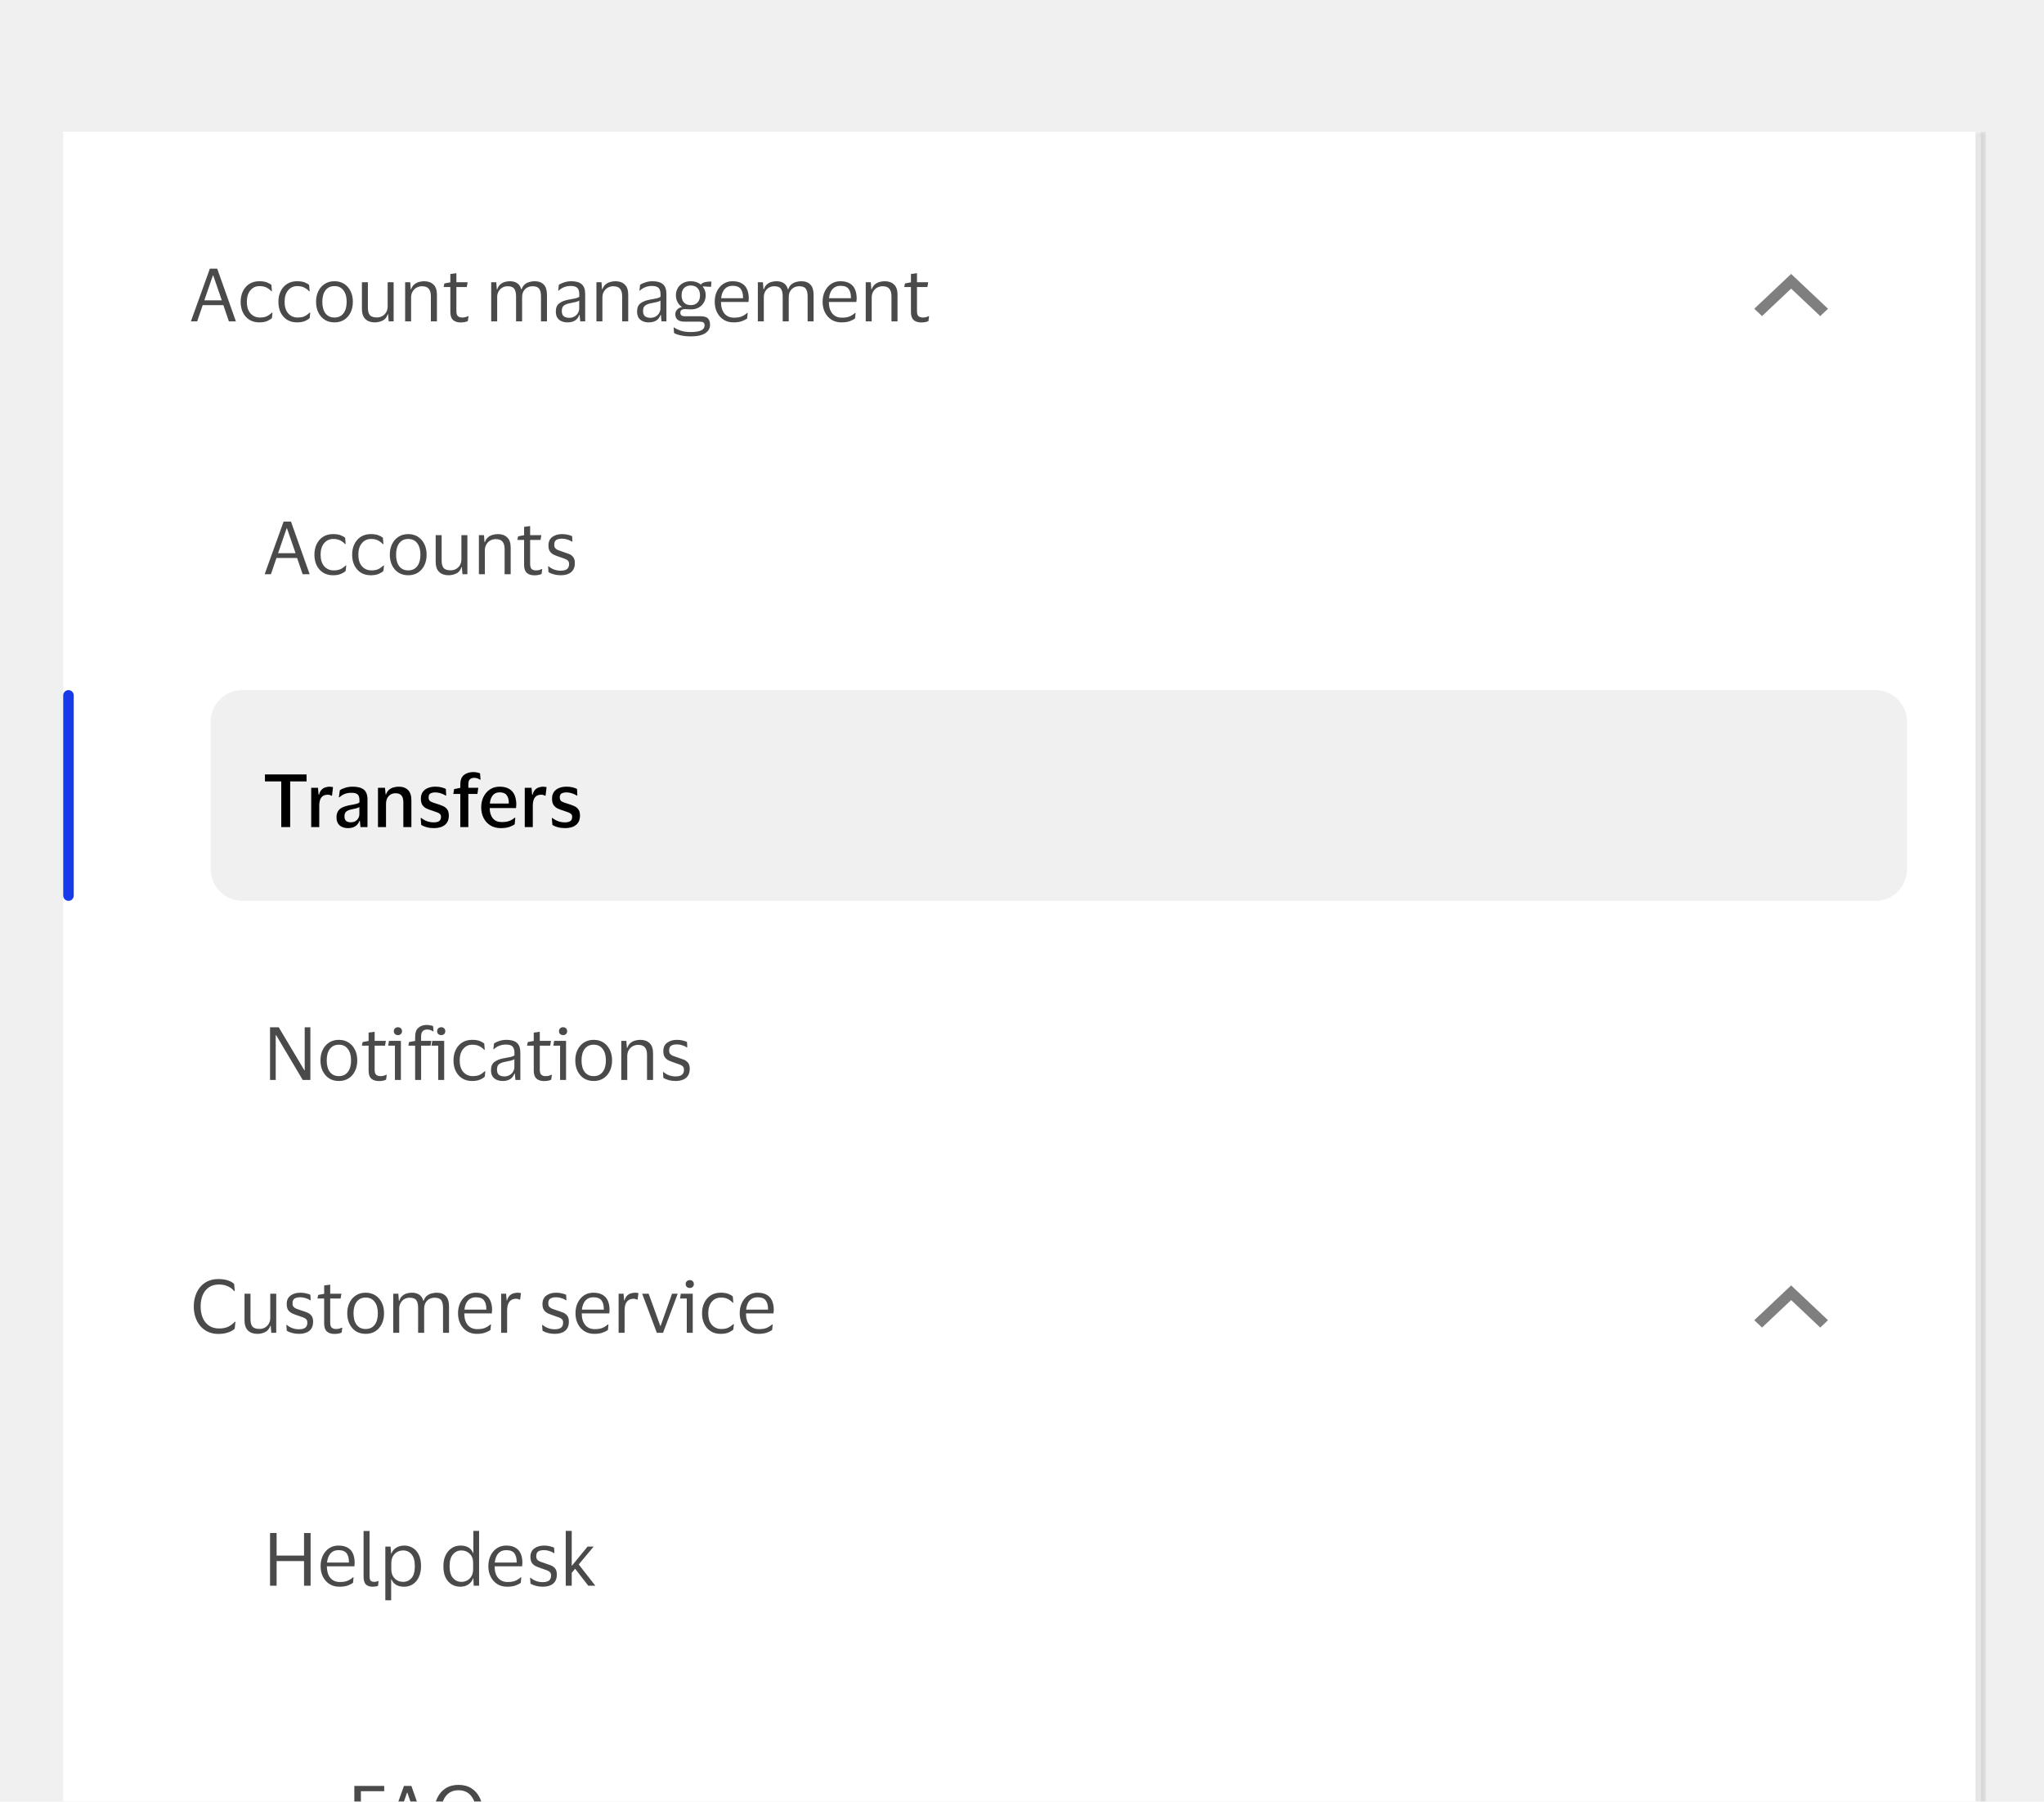 <svg width="388" height="342" viewBox="0 0 388 342" fill="none" xmlns="http://www.w3.org/2000/svg">
<g clip-path="url(#clip0_46382_54970)">
<rect width="388" height="342" fill="#F0F0F0"/>
<g filter="url(#filter0_d_46382_54970)">
<g clip-path="url(#clip1_46382_54970)">
<mask id="path-1-outside-1_46382_54970" maskUnits="userSpaceOnUse" x="12" y="24" width="365" height="318" fill="black">
<rect fill="white" x="12" y="24" width="365" height="318"/>
<path d="M12 24H376V342H12V24Z"/>
</mask>
<path d="M12 24H376V342H12V24Z" fill="white" shape-rendering="crispEdges"/>
<path d="M37.428 60H36.238L39.836 50.004H41.236L44.778 60H43.448L42.398 56.92H38.478L37.428 60ZM38.786 56.01H42.104L40.48 51.292H40.41L38.786 56.01ZM45.682 56.29C45.682 55.534 45.826 54.862 46.116 54.274C46.405 53.686 46.811 53.224 47.334 52.888C47.866 52.552 48.491 52.384 49.21 52.384C49.816 52.384 50.306 52.459 50.68 52.608C51.053 52.757 51.333 52.916 51.52 53.084L51.618 54.288H51.52C51.24 53.989 50.922 53.751 50.568 53.574C50.222 53.397 49.788 53.308 49.266 53.308C48.556 53.308 47.978 53.574 47.53 54.106C47.082 54.638 46.858 55.366 46.858 56.29C46.858 57.233 47.086 57.965 47.544 58.488C48.01 59.011 48.608 59.272 49.336 59.272C49.728 59.272 50.054 59.235 50.316 59.16C50.586 59.076 50.82 58.964 51.016 58.824C51.221 58.684 51.422 58.525 51.618 58.348H51.73L51.618 59.37C51.422 59.575 51.118 59.767 50.708 59.944C50.306 60.112 49.802 60.196 49.196 60.196C48.477 60.196 47.852 60.028 47.32 59.692C46.797 59.356 46.391 58.894 46.102 58.306C45.822 57.718 45.682 57.046 45.682 56.29ZM52.846 56.29C52.846 55.534 52.99 54.862 53.28 54.274C53.569 53.686 53.975 53.224 54.498 52.888C55.03 52.552 55.655 52.384 56.374 52.384C56.98 52.384 57.471 52.459 57.844 52.608C58.217 52.757 58.497 52.916 58.684 53.084L58.782 54.288H58.684C58.404 53.989 58.087 53.751 57.732 53.574C57.386 53.397 56.953 53.308 56.43 53.308C55.721 53.308 55.142 53.574 54.694 54.106C54.246 54.638 54.022 55.366 54.022 56.29C54.022 57.233 54.251 57.965 54.708 58.488C55.175 59.011 55.772 59.272 56.5 59.272C56.892 59.272 57.218 59.235 57.48 59.16C57.751 59.076 57.984 58.964 58.18 58.824C58.385 58.684 58.586 58.525 58.782 58.348H58.894L58.782 59.37C58.586 59.575 58.282 59.767 57.872 59.944C57.471 60.112 56.967 60.196 56.36 60.196C55.641 60.196 55.016 60.028 54.484 59.692C53.961 59.356 53.555 58.894 53.266 58.306C52.986 57.718 52.846 57.046 52.846 56.29ZM63.496 52.384C64.196 52.384 64.807 52.552 65.33 52.888C65.853 53.224 66.259 53.686 66.548 54.274C66.837 54.853 66.982 55.525 66.982 56.29C66.982 57.055 66.837 57.732 66.548 58.32C66.259 58.908 65.853 59.37 65.33 59.706C64.807 60.033 64.196 60.196 63.496 60.196C62.787 60.196 62.171 60.033 61.648 59.706C61.125 59.37 60.719 58.908 60.43 58.32C60.141 57.732 59.996 57.055 59.996 56.29C59.996 55.525 60.141 54.853 60.43 54.274C60.719 53.686 61.125 53.224 61.648 52.888C62.171 52.552 62.787 52.384 63.496 52.384ZM63.496 59.272C64.224 59.272 64.789 59.011 65.19 58.488C65.601 57.965 65.806 57.233 65.806 56.29C65.806 55.357 65.601 54.629 65.19 54.106C64.789 53.574 64.224 53.308 63.496 53.308C62.759 53.308 62.189 53.574 61.788 54.106C61.387 54.629 61.186 55.357 61.186 56.29C61.186 57.233 61.387 57.965 61.788 58.488C62.189 59.011 62.759 59.272 63.496 59.272ZM71.543 59.258C71.916 59.258 72.257 59.174 72.565 59.006C72.873 58.829 73.12 58.586 73.307 58.278C73.493 57.961 73.587 57.587 73.587 57.158V52.58H74.721V60H73.783L73.671 58.656H73.601C73.414 59.235 73.087 59.636 72.621 59.86C72.163 60.084 71.669 60.196 71.137 60.196C70.39 60.196 69.797 59.986 69.359 59.566C68.92 59.146 68.701 58.497 68.701 57.62V52.58H69.835V57.396C69.835 58.031 69.956 58.502 70.199 58.81C70.451 59.109 70.899 59.258 71.543 59.258ZM80.097 53.336C79.714 53.336 79.364 53.429 79.046 53.616C78.739 53.793 78.491 54.045 78.305 54.372C78.127 54.689 78.038 55.058 78.038 55.478V60H76.904V52.58H77.871L77.969 53.91H78.038C78.178 53.518 78.379 53.21 78.641 52.986C78.911 52.762 79.21 52.608 79.537 52.524C79.863 52.431 80.185 52.384 80.502 52.384C81.258 52.384 81.851 52.594 82.281 53.014C82.719 53.425 82.939 54.064 82.939 54.932V60H81.79V55.254C81.79 54.619 81.66 54.143 81.398 53.826C81.137 53.499 80.703 53.336 80.097 53.336ZM86.634 58.04C86.634 58.525 86.732 58.852 86.928 59.02C87.134 59.188 87.39 59.272 87.698 59.272C87.978 59.272 88.202 59.249 88.37 59.202C88.538 59.146 88.692 59.085 88.832 59.02H88.93L88.804 59.944C88.702 60.009 88.524 60.07 88.272 60.126C88.02 60.182 87.75 60.21 87.46 60.21C86.835 60.21 86.35 60.056 86.004 59.748C85.659 59.44 85.486 58.931 85.486 58.222V53.49H84.212L84.352 52.804L85.486 52.594V51.012L86.634 50.858V52.58H88.762L88.608 53.49H86.634V58.04ZM96.35 53.336C95.977 53.336 95.641 53.425 95.342 53.602C95.044 53.779 94.806 54.027 94.628 54.344C94.46 54.652 94.376 55.002 94.376 55.394V60H93.242V52.58H94.208L94.306 53.91H94.39C94.521 53.509 94.712 53.201 94.964 52.986C95.216 52.762 95.501 52.608 95.818 52.524C96.136 52.431 96.453 52.384 96.77 52.384C97.349 52.384 97.82 52.51 98.184 52.762C98.558 53.014 98.81 53.397 98.94 53.91H99.01C99.15 53.509 99.351 53.201 99.612 52.986C99.883 52.762 100.182 52.608 100.508 52.524C100.844 52.431 101.171 52.384 101.488 52.384C102.244 52.384 102.823 52.599 103.224 53.028C103.626 53.448 103.826 54.097 103.826 54.974V60H102.692V55.24C102.692 54.615 102.58 54.143 102.356 53.826C102.142 53.499 101.717 53.336 101.082 53.336C100.513 53.336 100.042 53.523 99.668 53.896C99.295 54.269 99.108 54.769 99.108 55.394V60H97.96V55.24C97.96 54.615 97.848 54.143 97.624 53.826C97.41 53.499 96.985 53.336 96.35 53.336ZM105.957 54.162L106.083 53.07C106.344 52.883 106.685 52.725 107.105 52.594C107.525 52.454 107.973 52.384 108.449 52.384C109.336 52.384 109.994 52.575 110.423 52.958C110.862 53.331 111.081 53.947 111.081 54.806V60H110.143L110.031 58.796H109.947C109.779 59.272 109.504 59.627 109.121 59.86C108.738 60.084 108.267 60.196 107.707 60.196C107.315 60.196 106.951 60.126 106.615 59.986C106.279 59.846 106.008 59.627 105.803 59.328C105.607 59.02 105.509 58.619 105.509 58.124C105.509 57.424 105.724 56.911 106.153 56.584C106.582 56.257 107.147 56.029 107.847 55.898C108.435 55.795 108.906 55.707 109.261 55.632C109.616 55.548 109.849 55.441 109.961 55.31V54.862C109.961 54.321 109.844 53.924 109.611 53.672C109.378 53.411 108.944 53.28 108.309 53.28C107.898 53.28 107.492 53.355 107.091 53.504C106.699 53.653 106.354 53.873 106.055 54.162H105.957ZM109.947 57.564V56.052C109.826 56.155 109.602 56.248 109.275 56.332C108.948 56.407 108.542 56.491 108.057 56.584C107.646 56.668 107.306 56.808 107.035 57.004C106.774 57.2 106.643 57.55 106.643 58.054C106.643 58.511 106.769 58.838 107.021 59.034C107.273 59.23 107.609 59.328 108.029 59.328C108.43 59.328 108.776 59.239 109.065 59.062C109.354 58.885 109.574 58.661 109.723 58.39C109.872 58.119 109.947 57.844 109.947 57.564ZM116.409 53.336C116.026 53.336 115.676 53.429 115.359 53.616C115.051 53.793 114.804 54.045 114.617 54.372C114.44 54.689 114.351 55.058 114.351 55.478V60H113.217V52.58H114.183L114.281 53.91H114.351C114.491 53.518 114.692 53.21 114.953 52.986C115.224 52.762 115.522 52.608 115.849 52.524C116.176 52.431 116.498 52.384 116.815 52.384C117.571 52.384 118.164 52.594 118.593 53.014C119.032 53.425 119.251 54.064 119.251 54.932V60H118.103V55.254C118.103 54.619 117.972 54.143 117.711 53.826C117.45 53.499 117.016 53.336 116.409 53.336ZM121.379 54.162L121.505 53.07C121.766 52.883 122.107 52.725 122.527 52.594C122.947 52.454 123.395 52.384 123.871 52.384C124.757 52.384 125.415 52.575 125.845 52.958C126.283 53.331 126.503 53.947 126.503 54.806V60H125.565L125.453 58.796H125.369C125.201 59.272 124.925 59.627 124.543 59.86C124.16 60.084 123.689 60.196 123.129 60.196C122.737 60.196 122.373 60.126 122.037 59.986C121.701 59.846 121.43 59.627 121.225 59.328C121.029 59.02 120.931 58.619 120.931 58.124C120.931 57.424 121.145 56.911 121.575 56.584C122.004 56.257 122.569 56.029 123.269 55.898C123.857 55.795 124.328 55.707 124.683 55.632C125.037 55.548 125.271 55.441 125.383 55.31V54.862C125.383 54.321 125.266 53.924 125.033 53.672C124.799 53.411 124.365 53.28 123.731 53.28C123.32 53.28 122.914 53.355 122.513 53.504C122.121 53.653 121.775 53.873 121.477 54.162H121.379ZM125.369 57.564V56.052C125.247 56.155 125.023 56.248 124.697 56.332C124.37 56.407 123.964 56.491 123.479 56.584C123.068 56.668 122.727 56.808 122.457 57.004C122.195 57.2 122.065 57.55 122.065 58.054C122.065 58.511 122.191 58.838 122.443 59.034C122.695 59.23 123.031 59.328 123.451 59.328C123.852 59.328 124.197 59.239 124.487 59.062C124.776 58.885 124.995 58.661 125.145 58.39C125.294 58.119 125.369 57.844 125.369 57.564ZM132.965 59.034C133.665 59.034 134.141 59.174 134.393 59.454C134.654 59.725 134.785 60.121 134.785 60.644C134.785 61.316 134.482 61.853 133.875 62.254C133.268 62.655 132.34 62.856 131.089 62.856C130.464 62.856 129.862 62.795 129.283 62.674C128.714 62.562 128.27 62.408 127.953 62.212L127.869 61.162H127.967C128.219 61.358 128.606 61.549 129.129 61.736C129.661 61.932 130.319 62.03 131.103 62.03C132.046 62.03 132.722 61.918 133.133 61.694C133.544 61.479 133.749 61.181 133.749 60.798C133.749 60.509 133.674 60.313 133.525 60.21C133.385 60.107 133.138 60.056 132.783 60.056H129.913C129.372 60.056 128.947 59.939 128.639 59.706C128.34 59.473 128.191 59.118 128.191 58.642C128.191 58.297 128.308 58.003 128.541 57.76C128.774 57.508 129.068 57.359 129.423 57.312V57.256C129.068 57.013 128.793 56.701 128.597 56.318C128.401 55.935 128.303 55.515 128.303 55.058C128.303 54.563 128.415 54.115 128.639 53.714C128.872 53.303 129.199 52.981 129.619 52.748C130.039 52.505 130.543 52.384 131.131 52.384C131.514 52.384 131.864 52.44 132.181 52.552C132.498 52.655 132.774 52.804 133.007 53H133.091C133.156 52.86 133.282 52.753 133.469 52.678C133.656 52.594 133.856 52.538 134.071 52.51C134.286 52.473 134.482 52.454 134.659 52.454H135.051L134.967 53.448L133.427 53.364V53.448C133.782 53.896 133.959 54.433 133.959 55.058C133.959 55.553 133.842 56.005 133.609 56.416C133.385 56.817 133.058 57.139 132.629 57.382C132.209 57.615 131.71 57.732 131.131 57.732C130.926 57.732 130.725 57.723 130.529 57.704C130.333 57.685 130.17 57.676 130.039 57.676C129.442 57.676 129.143 57.9 129.143 58.348C129.143 58.591 129.218 58.768 129.367 58.88C129.516 58.983 129.717 59.034 129.969 59.034H132.965ZM131.131 53.196C130.58 53.196 130.151 53.359 129.843 53.686C129.535 54.013 129.381 54.47 129.381 55.058C129.381 55.646 129.535 56.103 129.843 56.43C130.151 56.757 130.58 56.92 131.131 56.92C131.672 56.92 132.097 56.757 132.405 56.43C132.722 56.103 132.881 55.646 132.881 55.058C132.881 54.47 132.722 54.013 132.405 53.686C132.097 53.359 131.672 53.196 131.131 53.196ZM139.324 59.3C139.94 59.3 140.43 59.221 140.794 59.062C141.167 58.903 141.512 58.684 141.83 58.404H141.928L141.83 59.44C141.624 59.617 141.298 59.79 140.85 59.958C140.411 60.117 139.87 60.196 139.226 60.196C138.516 60.196 137.896 60.028 137.364 59.692C136.832 59.356 136.416 58.894 136.118 58.306C135.819 57.718 135.67 57.046 135.67 56.29C135.67 55.534 135.814 54.862 136.104 54.274C136.393 53.686 136.79 53.224 137.294 52.888C137.807 52.552 138.386 52.384 139.03 52.384C139.776 52.384 140.378 52.524 140.836 52.804C141.293 53.075 141.624 53.457 141.83 53.952C142.035 54.447 142.138 55.021 142.138 55.674C142.138 55.767 142.128 55.875 142.11 55.996C142.1 56.117 142.091 56.225 142.082 56.318H136.86V56.374C136.869 57.279 137.088 57.993 137.518 58.516C137.956 59.039 138.558 59.3 139.324 59.3ZM139.044 53.252C138.428 53.252 137.933 53.457 137.56 53.868C137.196 54.279 136.972 54.857 136.888 55.604H141.046V55.45C141.046 54.778 140.901 54.246 140.612 53.854C140.322 53.453 139.8 53.252 139.044 53.252ZM146.964 53.336C146.59 53.336 146.254 53.425 145.956 53.602C145.657 53.779 145.419 54.027 145.242 54.344C145.074 54.652 144.99 55.002 144.99 55.394V60H143.856V52.58H144.822L144.92 53.91H145.004C145.134 53.509 145.326 53.201 145.578 52.986C145.83 52.762 146.114 52.608 146.432 52.524C146.749 52.431 147.066 52.384 147.384 52.384C147.962 52.384 148.434 52.51 148.798 52.762C149.171 53.014 149.423 53.397 149.554 53.91H149.624C149.764 53.509 149.964 53.201 150.226 52.986C150.496 52.762 150.795 52.608 151.122 52.524C151.458 52.431 151.784 52.384 152.102 52.384C152.858 52.384 153.436 52.599 153.838 53.028C154.239 53.448 154.44 54.097 154.44 54.974V60H153.306V55.24C153.306 54.615 153.194 54.143 152.97 53.826C152.755 53.499 152.33 53.336 151.696 53.336C151.126 53.336 150.655 53.523 150.282 53.896C149.908 54.269 149.722 54.769 149.722 55.394V60H148.574V55.24C148.574 54.615 148.462 54.143 148.238 53.826C148.023 53.499 147.598 53.336 146.964 53.336ZM159.804 59.3C160.42 59.3 160.91 59.221 161.274 59.062C161.648 58.903 161.993 58.684 162.31 58.404H162.408L162.31 59.44C162.105 59.617 161.778 59.79 161.33 59.958C160.892 60.117 160.35 60.196 159.706 60.196C158.997 60.196 158.376 60.028 157.844 59.692C157.312 59.356 156.897 58.894 156.598 58.306C156.3 57.718 156.15 57.046 156.15 56.29C156.15 55.534 156.295 54.862 156.584 54.274C156.874 53.686 157.27 53.224 157.774 52.888C158.288 52.552 158.866 52.384 159.51 52.384C160.257 52.384 160.859 52.524 161.316 52.804C161.774 53.075 162.105 53.457 162.31 53.952C162.516 54.447 162.618 55.021 162.618 55.674C162.618 55.767 162.609 55.875 162.59 55.996C162.581 56.117 162.572 56.225 162.562 56.318H157.34V56.374C157.35 57.279 157.569 57.993 157.998 58.516C158.437 59.039 159.039 59.3 159.804 59.3ZM159.524 53.252C158.908 53.252 158.414 53.457 158.04 53.868C157.676 54.279 157.452 54.857 157.368 55.604H161.526V55.45C161.526 54.778 161.382 54.246 161.092 53.854C160.803 53.453 160.28 53.252 159.524 53.252ZM167.528 53.336C167.145 53.336 166.795 53.429 166.478 53.616C166.17 53.793 165.923 54.045 165.736 54.372C165.559 54.689 165.47 55.058 165.47 55.478V60H164.336V52.58H165.302L165.4 53.91H165.47C165.61 53.518 165.811 53.21 166.072 52.986C166.343 52.762 166.641 52.608 166.968 52.524C167.295 52.431 167.617 52.384 167.934 52.384C168.69 52.384 169.283 52.594 169.712 53.014C170.151 53.425 170.37 54.064 170.37 54.932V60H169.222V55.254C169.222 54.619 169.091 54.143 168.83 53.826C168.569 53.499 168.135 53.336 167.528 53.336ZM174.066 58.04C174.066 58.525 174.164 58.852 174.36 59.02C174.565 59.188 174.822 59.272 175.13 59.272C175.41 59.272 175.634 59.249 175.802 59.202C175.97 59.146 176.124 59.085 176.264 59.02H176.362L176.236 59.944C176.133 60.009 175.956 60.07 175.704 60.126C175.452 60.182 175.181 60.21 174.892 60.21C174.267 60.21 173.781 60.056 173.436 59.748C173.091 59.44 172.918 58.931 172.918 58.222V53.49H171.644L171.784 52.804L172.918 52.594V51.012L174.066 50.858V52.58H176.194L176.04 53.49H174.066V58.04Z" fill="#4A4A4A"/>
<g opacity="0.01">
<rect width="1" height="1" transform="translate(339 51.999)" fill="#1434CB"/>
</g>
<path fill-rule="evenodd" clip-rule="evenodd" d="M347 57.607L345.524 59L340 53.786L334.476 59L333 57.607L340 51L347 57.607Z" fill="black" fill-opacity="0.5"/>
<path d="M51.428 108H50.238L53.836 98.004H55.236L58.778 108H57.448L56.398 104.92H52.478L51.428 108ZM52.786 104.01H56.104L54.48 99.292H54.41L52.786 104.01ZM59.682 104.29C59.682 103.534 59.826 102.862 60.116 102.274C60.405 101.686 60.811 101.224 61.334 100.888C61.866 100.552 62.491 100.384 63.21 100.384C63.816 100.384 64.306 100.459 64.68 100.608C65.053 100.757 65.333 100.916 65.52 101.084L65.618 102.288H65.52C65.24 101.989 64.922 101.751 64.568 101.574C64.222 101.397 63.788 101.308 63.266 101.308C62.556 101.308 61.978 101.574 61.53 102.106C61.082 102.638 60.858 103.366 60.858 104.29C60.858 105.233 61.086 105.965 61.544 106.488C62.01 107.011 62.608 107.272 63.336 107.272C63.728 107.272 64.054 107.235 64.316 107.16C64.586 107.076 64.82 106.964 65.016 106.824C65.221 106.684 65.422 106.525 65.618 106.348H65.73L65.618 107.37C65.422 107.575 65.118 107.767 64.708 107.944C64.306 108.112 63.802 108.196 63.196 108.196C62.477 108.196 61.852 108.028 61.32 107.692C60.797 107.356 60.391 106.894 60.102 106.306C59.822 105.718 59.682 105.046 59.682 104.29ZM66.846 104.29C66.846 103.534 66.99 102.862 67.28 102.274C67.569 101.686 67.975 101.224 68.498 100.888C69.03 100.552 69.655 100.384 70.374 100.384C70.981 100.384 71.471 100.459 71.844 100.608C72.217 100.757 72.497 100.916 72.684 101.084L72.782 102.288H72.684C72.404 101.989 72.087 101.751 71.732 101.574C71.386 101.397 70.953 101.308 70.43 101.308C69.721 101.308 69.142 101.574 68.694 102.106C68.246 102.638 68.022 103.366 68.022 104.29C68.022 105.233 68.251 105.965 68.708 106.488C69.174 107.011 69.772 107.272 70.5 107.272C70.892 107.272 71.219 107.235 71.48 107.16C71.751 107.076 71.984 106.964 72.18 106.824C72.385 106.684 72.586 106.525 72.782 106.348H72.894L72.782 107.37C72.586 107.575 72.282 107.767 71.872 107.944C71.471 108.112 70.966 108.196 70.36 108.196C69.641 108.196 69.016 108.028 68.484 107.692C67.961 107.356 67.555 106.894 67.266 106.306C66.986 105.718 66.846 105.046 66.846 104.29ZM77.496 100.384C78.196 100.384 78.807 100.552 79.33 100.888C79.853 101.224 80.259 101.686 80.548 102.274C80.837 102.853 80.982 103.525 80.982 104.29C80.982 105.055 80.837 105.732 80.548 106.32C80.259 106.908 79.853 107.37 79.33 107.706C78.807 108.033 78.196 108.196 77.496 108.196C76.787 108.196 76.171 108.033 75.648 107.706C75.125 107.37 74.719 106.908 74.43 106.32C74.141 105.732 73.996 105.055 73.996 104.29C73.996 103.525 74.141 102.853 74.43 102.274C74.719 101.686 75.125 101.224 75.648 100.888C76.171 100.552 76.787 100.384 77.496 100.384ZM77.496 107.272C78.224 107.272 78.789 107.011 79.19 106.488C79.601 105.965 79.806 105.233 79.806 104.29C79.806 103.357 79.601 102.629 79.19 102.106C78.789 101.574 78.224 101.308 77.496 101.308C76.759 101.308 76.189 101.574 75.788 102.106C75.387 102.629 75.186 103.357 75.186 104.29C75.186 105.233 75.387 105.965 75.788 106.488C76.189 107.011 76.759 107.272 77.496 107.272ZM85.543 107.258C85.916 107.258 86.257 107.174 86.565 107.006C86.873 106.829 87.12 106.586 87.307 106.278C87.493 105.961 87.587 105.587 87.587 105.158V100.58H88.721V108H87.783L87.671 106.656H87.601C87.414 107.235 87.087 107.636 86.621 107.86C86.163 108.084 85.669 108.196 85.137 108.196C84.39 108.196 83.797 107.986 83.359 107.566C82.92 107.146 82.701 106.497 82.701 105.62V100.58H83.835V105.396C83.835 106.031 83.956 106.502 84.199 106.81C84.451 107.109 84.899 107.258 85.543 107.258ZM94.097 101.336C93.714 101.336 93.364 101.429 93.046 101.616C92.739 101.793 92.491 102.045 92.305 102.372C92.127 102.689 92.038 103.058 92.038 103.478V108H90.904V100.58H91.871L91.969 101.91H92.038C92.178 101.518 92.379 101.21 92.641 100.986C92.911 100.762 93.21 100.608 93.537 100.524C93.863 100.431 94.185 100.384 94.502 100.384C95.258 100.384 95.851 100.594 96.281 101.014C96.719 101.425 96.939 102.064 96.939 102.932V108H95.79V103.254C95.79 102.619 95.66 102.143 95.398 101.826C95.137 101.499 94.703 101.336 94.097 101.336ZM100.634 106.04C100.634 106.525 100.732 106.852 100.928 107.02C101.134 107.188 101.39 107.272 101.698 107.272C101.978 107.272 102.202 107.249 102.37 107.202C102.538 107.146 102.692 107.085 102.832 107.02H102.93L102.804 107.944C102.702 108.009 102.524 108.07 102.272 108.126C102.02 108.182 101.75 108.21 101.46 108.21C100.835 108.21 100.35 108.056 100.004 107.748C99.659 107.44 99.486 106.931 99.486 106.222V101.49H98.212L98.352 100.804L99.486 100.594V99.012L100.634 98.858V100.58H102.762L102.608 101.49H100.634V106.04ZM104.107 102.54C104.107 101.821 104.35 101.285 104.835 100.93C105.33 100.566 105.95 100.384 106.697 100.384C107.126 100.384 107.509 100.431 107.845 100.524C108.181 100.608 108.433 100.692 108.601 100.776L108.657 101.812H108.545C108.34 101.653 108.064 101.523 107.719 101.42C107.383 101.308 107.038 101.252 106.683 101.252C106.226 101.252 105.866 101.331 105.605 101.49C105.344 101.649 105.213 101.947 105.213 102.386C105.213 102.666 105.269 102.881 105.381 103.03C105.502 103.179 105.675 103.305 105.899 103.408C106.132 103.501 106.422 103.604 106.767 103.716C107.215 103.856 107.616 103.996 107.971 104.136C108.326 104.276 108.606 104.481 108.811 104.752C109.016 105.013 109.119 105.391 109.119 105.886C109.119 106.651 108.881 107.23 108.405 107.622C107.929 108.005 107.276 108.196 106.445 108.196C105.978 108.196 105.54 108.14 105.129 108.028C104.718 107.916 104.382 107.776 104.121 107.608L104.037 106.502H104.135C104.443 106.763 104.798 106.969 105.199 107.118C105.61 107.258 106.011 107.328 106.403 107.328C106.954 107.328 107.36 107.23 107.621 107.034C107.892 106.829 108.027 106.507 108.027 106.068C108.027 105.797 107.962 105.592 107.831 105.452C107.7 105.303 107.509 105.181 107.257 105.088C107.005 104.985 106.688 104.873 106.305 104.752C105.876 104.612 105.493 104.467 105.157 104.318C104.83 104.159 104.574 103.945 104.387 103.674C104.2 103.403 104.107 103.025 104.107 102.54Z" fill="#4A4A4A"/>
<line x1="13" y1="131" x2="13" y2="169" stroke="#173BE8" stroke-width="2" stroke-linecap="round"/>
<path d="M40 136C40 132.686 42.686 130 46 130H356C359.314 130 362 132.686 362 136V164C362 167.314 359.314 170 356 170H46C42.686 170 40 167.314 40 164V136Z" fill="#F0F0F0"/>
<path d="M53.388 156V147.334H50.294V146.004H58.19V147.334H55.082V156H53.388ZM62.197 149.854C61.133 149.854 60.601 150.549 60.601 151.94V156H59.075V148.538H60.363L60.475 149.868H60.559C60.661 149.457 60.815 149.145 61.021 148.93C61.235 148.706 61.478 148.552 61.749 148.468C62.019 148.375 62.304 148.328 62.603 148.328C62.724 148.328 62.841 148.342 62.953 148.37C63.074 148.389 63.163 148.403 63.219 148.412L63.023 150.036H62.911C62.836 149.989 62.738 149.947 62.617 149.91C62.505 149.873 62.365 149.854 62.197 149.854ZM64.325 150.344L64.507 149.014C64.768 148.818 65.123 148.655 65.571 148.524C66.019 148.393 66.476 148.328 66.943 148.328C67.895 148.328 68.6 148.515 69.057 148.888C69.524 149.252 69.757 149.877 69.757 150.764V156H68.427L68.315 154.81H68.231C67.895 155.734 67.172 156.196 66.061 156.196C65.66 156.196 65.291 156.126 64.955 155.986C64.628 155.846 64.367 155.627 64.171 155.328C63.975 155.02 63.877 154.623 63.877 154.138C63.877 153.662 63.975 153.275 64.171 152.976C64.367 152.668 64.642 152.43 64.997 152.262C65.361 152.094 65.776 151.963 66.243 151.87C66.85 151.767 67.302 151.679 67.601 151.604C67.909 151.52 68.119 151.422 68.231 151.31V150.862C68.231 150.386 68.124 150.041 67.909 149.826C67.694 149.602 67.284 149.49 66.677 149.49C65.781 149.49 65.034 149.775 64.437 150.344H64.325ZM68.217 153.55V152.192C68.114 152.276 67.928 152.355 67.657 152.43C67.386 152.505 67.036 152.584 66.607 152.668C66.252 152.743 65.958 152.873 65.725 153.06C65.501 153.237 65.389 153.541 65.389 153.97C65.389 154.381 65.496 154.67 65.711 154.838C65.926 155.006 66.21 155.09 66.565 155.09C66.929 155.09 67.232 155.015 67.475 154.866C67.718 154.717 67.9 154.525 68.021 154.292C68.152 154.059 68.217 153.811 68.217 153.55ZM75.067 149.574C74.535 149.574 74.101 149.761 73.765 150.134C73.438 150.498 73.275 150.979 73.275 151.576V156H71.749V148.538H73.079L73.205 149.812H73.275C73.405 149.429 73.597 149.131 73.849 148.916C74.11 148.701 74.399 148.552 74.717 148.468C75.043 148.375 75.365 148.328 75.683 148.328C76.448 148.328 77.041 148.543 77.461 148.972C77.881 149.392 78.091 150.036 78.091 150.904V156H76.565V151.31C76.565 150.722 76.448 150.288 76.215 150.008C75.981 149.719 75.599 149.574 75.067 149.574ZM79.892 150.596C79.892 150.092 80.009 149.672 80.242 149.336C80.485 149 80.812 148.748 81.222 148.58C81.642 148.412 82.118 148.328 82.65 148.328C83.108 148.328 83.504 148.375 83.84 148.468C84.186 148.561 84.452 148.659 84.638 148.762L84.694 150.008H84.582C84.34 149.849 84.046 149.714 83.7 149.602C83.364 149.481 83.005 149.42 82.622 149.42C82.24 149.42 81.932 149.485 81.698 149.616C81.474 149.747 81.362 149.999 81.362 150.372C81.362 150.736 81.479 150.988 81.712 151.128C81.946 151.259 82.314 151.399 82.818 151.548C83.276 151.688 83.682 151.833 84.036 151.982C84.391 152.131 84.671 152.346 84.876 152.626C85.091 152.897 85.198 153.289 85.198 153.802C85.198 154.595 84.946 155.193 84.442 155.594C83.938 155.995 83.252 156.196 82.384 156.196C81.88 156.196 81.418 156.14 80.998 156.028C80.588 155.916 80.242 155.771 79.962 155.594L79.85 154.278H79.976C80.303 154.539 80.667 154.745 81.068 154.894C81.479 155.034 81.894 155.104 82.314 155.104C82.8 155.104 83.154 155.02 83.378 154.852C83.602 154.684 83.714 154.418 83.714 154.054C83.714 153.83 83.654 153.657 83.532 153.536C83.42 153.405 83.243 153.298 83 153.214C82.767 153.121 82.464 153.013 82.09 152.892C81.652 152.761 81.264 152.617 80.928 152.458C80.602 152.29 80.345 152.061 80.158 151.772C79.981 151.483 79.892 151.091 79.892 150.596ZM88.902 147.908V148.538H90.792L90.624 149.714H88.902V156H87.376V149.714H86.046L86.2 148.79L87.376 148.552V147.922C87.376 147.091 87.605 146.489 88.062 146.116C88.529 145.743 89.121 145.556 89.84 145.556C90.092 145.556 90.344 145.584 90.596 145.64C90.857 145.696 91.035 145.752 91.128 145.808L91.212 146.998H91.1C90.969 146.895 90.806 146.811 90.61 146.746C90.423 146.681 90.218 146.648 89.994 146.648C89.705 146.648 89.448 146.732 89.224 146.9C89.009 147.059 88.902 147.395 88.902 147.908ZM95.222 155.048C95.82 155.048 96.305 154.978 96.678 154.838C97.052 154.689 97.392 154.483 97.701 154.222H97.812L97.701 155.454C97.486 155.641 97.15 155.813 96.692 155.972C96.245 156.121 95.698 156.196 95.055 156.196C94.308 156.196 93.654 156.028 93.094 155.692C92.544 155.347 92.115 154.88 91.806 154.292C91.499 153.695 91.344 153.018 91.344 152.262C91.344 151.515 91.489 150.848 91.778 150.26C92.077 149.663 92.488 149.191 93.01 148.846C93.533 148.501 94.135 148.328 94.817 148.328C95.6 148.328 96.226 148.477 96.692 148.776C97.159 149.065 97.495 149.467 97.701 149.98C97.906 150.484 98.008 151.067 98.008 151.73C98.008 151.814 97.999 151.921 97.981 152.052C97.971 152.183 97.962 152.295 97.953 152.388H92.954V152.444C92.973 153.256 93.178 153.895 93.57 154.362C93.963 154.819 94.513 155.048 95.222 155.048ZM94.844 149.406C94.284 149.406 93.85 149.593 93.543 149.966C93.234 150.339 93.048 150.862 92.983 151.534H96.581V151.338C96.581 150.75 96.445 150.283 96.174 149.938C95.913 149.583 95.47 149.406 94.844 149.406ZM102.734 149.854C101.67 149.854 101.138 150.549 101.138 151.94V156H99.612V148.538H100.9L101.012 149.868H101.096C101.199 149.457 101.353 149.145 101.558 148.93C101.773 148.706 102.015 148.552 102.286 148.468C102.557 148.375 102.841 148.328 103.14 148.328C103.261 148.328 103.378 148.342 103.49 148.37C103.611 148.389 103.7 148.403 103.756 148.412L103.56 150.036H103.448C103.373 149.989 103.275 149.947 103.154 149.91C103.042 149.873 102.902 149.854 102.734 149.854ZM104.789 150.596C104.789 150.092 104.906 149.672 105.139 149.336C105.382 149 105.708 148.748 106.119 148.58C106.539 148.412 107.015 148.328 107.547 148.328C108.004 148.328 108.401 148.375 108.737 148.468C109.082 148.561 109.348 148.659 109.535 148.762L109.591 150.008H109.479C109.236 149.849 108.942 149.714 108.597 149.602C108.261 149.481 107.902 149.42 107.519 149.42C107.136 149.42 106.828 149.485 106.595 149.616C106.371 149.747 106.259 149.999 106.259 150.372C106.259 150.736 106.376 150.988 106.609 151.128C106.842 151.259 107.211 151.399 107.715 151.548C108.172 151.688 108.578 151.833 108.933 151.982C109.288 152.131 109.568 152.346 109.773 152.626C109.988 152.897 110.095 153.289 110.095 153.802C110.095 154.595 109.843 155.193 109.339 155.594C108.835 155.995 108.149 156.196 107.281 156.196C106.777 156.196 106.315 156.14 105.895 156.028C105.484 155.916 105.139 155.771 104.859 155.594L104.747 154.278H104.873C105.2 154.539 105.564 154.745 105.965 154.894C106.376 155.034 106.791 155.104 107.211 155.104C107.696 155.104 108.051 155.02 108.275 154.852C108.499 154.684 108.611 154.418 108.611 154.054C108.611 153.83 108.55 153.657 108.429 153.536C108.317 153.405 108.14 153.298 107.897 153.214C107.664 153.121 107.36 153.013 106.987 152.892C106.548 152.761 106.161 152.617 105.825 152.458C105.498 152.29 105.242 152.061 105.055 151.772C104.878 151.483 104.789 151.091 104.789 150.596Z" fill="black"/>
<path d="M51.26 204V194.004H52.912L57.77 202.152H57.84V194.004H58.918V204H57.462L52.422 195.502H52.338V204H51.26ZM64.33 196.384C65.03 196.384 65.641 196.552 66.164 196.888C66.686 197.224 67.093 197.686 67.382 198.274C67.671 198.853 67.816 199.525 67.816 200.29C67.816 201.055 67.671 201.732 67.382 202.32C67.093 202.908 66.686 203.37 66.164 203.706C65.641 204.033 65.03 204.196 64.33 204.196C63.62 204.196 63.005 204.033 62.482 203.706C61.959 203.37 61.553 202.908 61.264 202.32C60.974 201.732 60.83 201.055 60.83 200.29C60.83 199.525 60.974 198.853 61.264 198.274C61.553 197.686 61.959 197.224 62.482 196.888C63.005 196.552 63.62 196.384 64.33 196.384ZM64.33 203.272C65.058 203.272 65.623 203.011 66.024 202.488C66.434 201.965 66.64 201.233 66.64 200.29C66.64 199.357 66.434 198.629 66.024 198.106C65.623 197.574 65.058 197.308 64.33 197.308C63.593 197.308 63.023 197.574 62.622 198.106C62.221 198.629 62.02 199.357 62.02 200.29C62.02 201.233 62.221 201.965 62.622 202.488C63.023 203.011 63.593 203.272 64.33 203.272ZM71.117 202.04C71.117 202.525 71.215 202.852 71.411 203.02C71.616 203.188 71.873 203.272 72.181 203.272C72.461 203.272 72.685 203.249 72.853 203.202C73.021 203.146 73.175 203.085 73.315 203.02H73.413L73.287 203.944C73.184 204.009 73.007 204.07 72.755 204.126C72.503 204.182 72.232 204.21 71.943 204.21C71.317 204.21 70.832 204.056 70.487 203.748C70.141 203.44 69.969 202.931 69.969 202.222V197.49H68.695L68.835 196.804L69.969 196.594V195.012L71.117 194.858V196.58H73.245L73.091 197.49H71.117V202.04ZM75.541 195.488C75.317 195.488 75.131 195.423 74.981 195.292C74.832 195.152 74.757 194.97 74.757 194.746C74.757 194.522 74.832 194.34 74.981 194.2C75.131 194.06 75.317 193.99 75.541 193.99C75.765 193.99 75.947 194.06 76.087 194.2C76.237 194.34 76.311 194.522 76.311 194.746C76.311 194.97 76.237 195.152 76.087 195.292C75.947 195.423 75.765 195.488 75.541 195.488ZM76.101 196.58V204H74.967V197.49H73.693L73.833 196.58H76.101ZM79.937 195.782V196.58H81.869L81.729 197.49H79.937V204H78.803V197.49H77.515L77.655 196.804L78.803 196.594V195.824C78.803 195.021 79.013 194.443 79.433 194.088C79.853 193.733 80.371 193.556 80.987 193.556C81.249 193.556 81.496 193.584 81.729 193.64C81.963 193.687 82.126 193.738 82.219 193.794L82.289 194.774H82.191C82.07 194.681 81.911 194.601 81.715 194.536C81.519 194.461 81.305 194.424 81.071 194.424C80.885 194.424 80.703 194.461 80.525 194.536C80.357 194.601 80.217 194.732 80.105 194.928C79.993 195.115 79.937 195.399 79.937 195.782ZM83.758 195.488C83.534 195.488 83.347 195.423 83.198 195.292C83.049 195.152 82.974 194.97 82.974 194.746C82.974 194.522 83.049 194.34 83.198 194.2C83.347 194.06 83.534 193.99 83.758 193.99C83.982 193.99 84.164 194.06 84.304 194.2C84.454 194.34 84.528 194.522 84.528 194.746C84.528 194.97 84.454 195.152 84.304 195.292C84.164 195.423 83.982 195.488 83.758 195.488ZM84.318 196.58V204H83.184V197.49H81.91L82.05 196.58H84.318ZM86.082 200.29C86.082 199.534 86.227 198.862 86.516 198.274C86.805 197.686 87.212 197.224 87.734 196.888C88.266 196.552 88.891 196.384 89.61 196.384C90.217 196.384 90.707 196.459 91.08 196.608C91.454 196.757 91.734 196.916 91.92 197.084L92.018 198.288H91.92C91.64 197.989 91.323 197.751 90.968 197.574C90.623 197.397 90.189 197.308 89.666 197.308C88.957 197.308 88.378 197.574 87.93 198.106C87.482 198.638 87.258 199.366 87.258 200.29C87.258 201.233 87.487 201.965 87.944 202.488C88.411 203.011 89.008 203.272 89.736 203.272C90.128 203.272 90.455 203.235 90.716 203.16C90.987 203.076 91.22 202.964 91.416 202.824C91.621 202.684 91.822 202.525 92.018 202.348H92.13L92.018 203.37C91.822 203.575 91.519 203.767 91.108 203.944C90.707 204.112 90.203 204.196 89.596 204.196C88.877 204.196 88.252 204.028 87.72 203.692C87.198 203.356 86.791 202.894 86.502 202.306C86.222 201.718 86.082 201.046 86.082 200.29ZM93.652 198.162L93.778 197.07C94.04 196.883 94.38 196.725 94.8 196.594C95.22 196.454 95.668 196.384 96.144 196.384C97.031 196.384 97.689 196.575 98.118 196.958C98.557 197.331 98.776 197.947 98.776 198.806V204H97.838L97.726 202.796H97.642C97.474 203.272 97.199 203.627 96.816 203.86C96.434 204.084 95.962 204.196 95.402 204.196C95.01 204.196 94.646 204.126 94.31 203.986C93.974 203.846 93.704 203.627 93.498 203.328C93.302 203.02 93.204 202.619 93.204 202.124C93.204 201.424 93.419 200.911 93.848 200.584C94.278 200.257 94.842 200.029 95.542 199.898C96.13 199.795 96.602 199.707 96.956 199.632C97.311 199.548 97.544 199.441 97.656 199.31V198.862C97.656 198.321 97.54 197.924 97.306 197.672C97.073 197.411 96.639 197.28 96.004 197.28C95.594 197.28 95.188 197.355 94.786 197.504C94.394 197.653 94.049 197.873 93.75 198.162H93.652ZM97.642 201.564V200.052C97.521 200.155 97.297 200.248 96.97 200.332C96.644 200.407 96.238 200.491 95.752 200.584C95.342 200.668 95.001 200.808 94.73 201.004C94.469 201.2 94.338 201.55 94.338 202.054C94.338 202.511 94.464 202.838 94.716 203.034C94.968 203.23 95.304 203.328 95.724 203.328C96.126 203.328 96.471 203.239 96.76 203.062C97.05 202.885 97.269 202.661 97.418 202.39C97.568 202.119 97.642 201.844 97.642 201.564ZM102.466 202.04C102.466 202.525 102.564 202.852 102.76 203.02C102.966 203.188 103.222 203.272 103.53 203.272C103.81 203.272 104.034 203.249 104.202 203.202C104.37 203.146 104.524 203.085 104.664 203.02H104.762L104.636 203.944C104.534 204.009 104.356 204.07 104.104 204.126C103.852 204.182 103.582 204.21 103.292 204.21C102.667 204.21 102.182 204.056 101.836 203.748C101.491 203.44 101.318 202.931 101.318 202.222V197.49H100.044L100.184 196.804L101.318 196.594V195.012L102.466 194.858V196.58H104.594L104.44 197.49H102.466V202.04ZM106.891 195.488C106.667 195.488 106.48 195.423 106.331 195.292C106.182 195.152 106.107 194.97 106.107 194.746C106.107 194.522 106.182 194.34 106.331 194.2C106.48 194.06 106.667 193.99 106.891 193.99C107.115 193.99 107.297 194.06 107.437 194.2C107.586 194.34 107.661 194.522 107.661 194.746C107.661 194.97 107.586 195.152 107.437 195.292C107.297 195.423 107.115 195.488 106.891 195.488ZM107.451 196.58V204H106.317V197.49H105.043L105.183 196.58H107.451ZM112.701 196.384C113.401 196.384 114.012 196.552 114.535 196.888C115.058 197.224 115.464 197.686 115.753 198.274C116.042 198.853 116.187 199.525 116.187 200.29C116.187 201.055 116.042 201.732 115.753 202.32C115.464 202.908 115.058 203.37 114.535 203.706C114.012 204.033 113.401 204.196 112.701 204.196C111.992 204.196 111.376 204.033 110.853 203.706C110.33 203.37 109.924 202.908 109.635 202.32C109.346 201.732 109.201 201.055 109.201 200.29C109.201 199.525 109.346 198.853 109.635 198.274C109.924 197.686 110.33 197.224 110.853 196.888C111.376 196.552 111.992 196.384 112.701 196.384ZM112.701 203.272C113.429 203.272 113.994 203.011 114.395 202.488C114.806 201.965 115.011 201.233 115.011 200.29C115.011 199.357 114.806 198.629 114.395 198.106C113.994 197.574 113.429 197.308 112.701 197.308C111.964 197.308 111.394 197.574 110.993 198.106C110.592 198.629 110.391 199.357 110.391 200.29C110.391 201.233 110.592 201.965 110.993 202.488C111.394 203.011 111.964 203.272 112.701 203.272ZM121.126 197.336C120.743 197.336 120.393 197.429 120.076 197.616C119.768 197.793 119.52 198.045 119.334 198.372C119.156 198.689 119.068 199.058 119.068 199.478V204H117.934V196.58H118.9L118.998 197.91H119.068C119.208 197.518 119.408 197.21 119.67 196.986C119.94 196.762 120.239 196.608 120.566 196.524C120.892 196.431 121.214 196.384 121.532 196.384C122.288 196.384 122.88 196.594 123.31 197.014C123.748 197.425 123.968 198.064 123.968 198.932V204H122.82V199.254C122.82 198.619 122.689 198.143 122.428 197.826C122.166 197.499 121.732 197.336 121.126 197.336ZM125.914 198.54C125.914 197.821 126.156 197.285 126.642 196.93C127.136 196.566 127.757 196.384 128.504 196.384C128.933 196.384 129.316 196.431 129.652 196.524C129.988 196.608 130.24 196.692 130.408 196.776L130.464 197.812H130.352C130.146 197.653 129.871 197.523 129.526 197.42C129.19 197.308 128.844 197.252 128.49 197.252C128.032 197.252 127.673 197.331 127.412 197.49C127.15 197.649 127.02 197.947 127.02 198.386C127.02 198.666 127.076 198.881 127.188 199.03C127.309 199.179 127.482 199.305 127.706 199.408C127.939 199.501 128.228 199.604 128.574 199.716C129.022 199.856 129.423 199.996 129.778 200.136C130.132 200.276 130.412 200.481 130.618 200.752C130.823 201.013 130.926 201.391 130.926 201.886C130.926 202.651 130.688 203.23 130.212 203.622C129.736 204.005 129.082 204.196 128.252 204.196C127.785 204.196 127.346 204.14 126.936 204.028C126.525 203.916 126.189 203.776 125.928 203.608L125.844 202.502H125.942C126.25 202.763 126.604 202.969 127.006 203.118C127.416 203.258 127.818 203.328 128.21 203.328C128.76 203.328 129.166 203.23 129.428 203.034C129.698 202.829 129.834 202.507 129.834 202.068C129.834 201.797 129.768 201.592 129.638 201.452C129.507 201.303 129.316 201.181 129.064 201.088C128.812 200.985 128.494 200.873 128.112 200.752C127.682 200.612 127.3 200.467 126.964 200.318C126.637 200.159 126.38 199.945 126.194 199.674C126.007 199.403 125.914 199.025 125.914 198.54Z" fill="#4A4A4A"/>
<path d="M38.086 247.002C38.086 247.823 38.221 248.547 38.492 249.172C38.763 249.797 39.159 250.287 39.682 250.642C40.205 250.997 40.83 251.174 41.558 251.174C42.305 251.174 42.902 251.057 43.35 250.824C43.807 250.591 44.218 250.283 44.582 249.9H44.694L44.554 251.216C44.227 251.524 43.793 251.767 43.252 251.944C42.72 252.121 42.118 252.21 41.446 252.21C40.709 252.21 40.051 252.075 39.472 251.804C38.893 251.533 38.403 251.16 38.002 250.684C37.601 250.199 37.297 249.643 37.092 249.018C36.887 248.393 36.784 247.721 36.784 247.002C36.784 246.283 36.887 245.611 37.092 244.986C37.297 244.351 37.596 243.796 37.988 243.32C38.389 242.844 38.875 242.471 39.444 242.2C40.023 241.929 40.681 241.794 41.418 241.794C42.743 241.794 43.751 242.097 44.442 242.704L44.568 244.076H44.456C44.129 243.684 43.723 243.381 43.238 243.166C42.762 242.942 42.193 242.83 41.53 242.83C40.793 242.83 40.167 243.007 39.654 243.362C39.141 243.717 38.749 244.207 38.478 244.832C38.217 245.457 38.086 246.181 38.086 247.002ZM49.258 251.258C49.631 251.258 49.972 251.174 50.28 251.006C50.588 250.829 50.835 250.586 51.022 250.278C51.208 249.961 51.302 249.587 51.302 249.158V244.58H52.436V252H51.498L51.386 250.656H51.316C51.129 251.235 50.802 251.636 50.336 251.86C49.878 252.084 49.384 252.196 48.852 252.196C48.105 252.196 47.512 251.986 47.074 251.566C46.635 251.146 46.416 250.497 46.416 249.62V244.58H47.55V249.396C47.55 250.031 47.671 250.502 47.914 250.81C48.166 251.109 48.614 251.258 49.258 251.258ZM54.423 246.54C54.423 245.821 54.666 245.285 55.151 244.93C55.646 244.566 56.267 244.384 57.013 244.384C57.443 244.384 57.825 244.431 58.161 244.524C58.497 244.608 58.749 244.692 58.917 244.776L58.973 245.812H58.861C58.656 245.653 58.381 245.523 58.035 245.42C57.699 245.308 57.354 245.252 56.999 245.252C56.542 245.252 56.183 245.331 55.921 245.49C55.66 245.649 55.529 245.947 55.529 246.386C55.529 246.666 55.585 246.881 55.697 247.03C55.819 247.179 55.991 247.305 56.215 247.408C56.449 247.501 56.738 247.604 57.083 247.716C57.531 247.856 57.933 247.996 58.287 248.136C58.642 248.276 58.922 248.481 59.127 248.752C59.333 249.013 59.435 249.391 59.435 249.886C59.435 250.651 59.197 251.23 58.721 251.622C58.245 252.005 57.592 252.196 56.761 252.196C56.295 252.196 55.856 252.14 55.445 252.028C55.035 251.916 54.699 251.776 54.437 251.608L54.353 250.502H54.451C54.759 250.763 55.114 250.969 55.515 251.118C55.926 251.258 56.327 251.328 56.719 251.328C57.27 251.328 57.676 251.23 57.937 251.034C58.208 250.829 58.343 250.507 58.343 250.068C58.343 249.797 58.278 249.592 58.147 249.452C58.017 249.303 57.825 249.181 57.573 249.088C57.321 248.985 57.004 248.873 56.621 248.752C56.192 248.612 55.809 248.467 55.473 248.318C55.147 248.159 54.89 247.945 54.703 247.674C54.517 247.403 54.423 247.025 54.423 246.54ZM62.681 250.04C62.681 250.525 62.779 250.852 62.975 251.02C63.181 251.188 63.437 251.272 63.745 251.272C64.025 251.272 64.249 251.249 64.417 251.202C64.585 251.146 64.739 251.085 64.879 251.02H64.977L64.851 251.944C64.749 252.009 64.571 252.07 64.319 252.126C64.067 252.182 63.797 252.21 63.507 252.21C62.882 252.21 62.397 252.056 62.051 251.748C61.706 251.44 61.533 250.931 61.533 250.222V245.49H60.259L60.399 244.804L61.533 244.594V243.012L62.681 242.858V244.58H64.809L64.655 245.49H62.681V250.04ZM69.416 244.384C70.116 244.384 70.727 244.552 71.25 244.888C71.772 245.224 72.178 245.686 72.468 246.274C72.757 246.853 72.902 247.525 72.902 248.29C72.902 249.055 72.757 249.732 72.468 250.32C72.178 250.908 71.772 251.37 71.25 251.706C70.727 252.033 70.116 252.196 69.416 252.196C68.707 252.196 68.091 252.033 67.568 251.706C67.045 251.37 66.639 250.908 66.35 250.32C66.061 249.732 65.916 249.055 65.916 248.29C65.916 247.525 66.061 246.853 66.35 246.274C66.639 245.686 67.045 245.224 67.568 244.888C68.091 244.552 68.707 244.384 69.416 244.384ZM69.416 251.272C70.144 251.272 70.709 251.011 71.11 250.488C71.52 249.965 71.726 249.233 71.726 248.29C71.726 247.357 71.52 246.629 71.11 246.106C70.709 245.574 70.144 245.308 69.416 245.308C68.678 245.308 68.109 245.574 67.708 246.106C67.306 246.629 67.106 247.357 67.106 248.29C67.106 249.233 67.306 249.965 67.708 250.488C68.109 251.011 68.678 251.272 69.416 251.272ZM77.757 245.336C77.383 245.336 77.047 245.425 76.749 245.602C76.45 245.779 76.212 246.027 76.035 246.344C75.867 246.652 75.783 247.002 75.783 247.394V252H74.649V244.58H75.615L75.713 245.91H75.797C75.927 245.509 76.119 245.201 76.371 244.986C76.623 244.762 76.907 244.608 77.225 244.524C77.542 244.431 77.859 244.384 78.177 244.384C78.755 244.384 79.227 244.51 79.591 244.762C79.964 245.014 80.216 245.397 80.347 245.91H80.417C80.557 245.509 80.757 245.201 81.019 244.986C81.289 244.762 81.588 244.608 81.915 244.524C82.251 244.431 82.577 244.384 82.895 244.384C83.651 244.384 84.229 244.599 84.631 245.028C85.032 245.448 85.233 246.097 85.233 246.974V252H84.099V247.24C84.099 246.615 83.987 246.143 83.763 245.826C83.548 245.499 83.123 245.336 82.489 245.336C81.919 245.336 81.448 245.523 81.075 245.896C80.701 246.269 80.515 246.769 80.515 247.394V252H79.367V247.24C79.367 246.615 79.255 246.143 79.031 245.826C78.816 245.499 78.391 245.336 77.757 245.336ZM90.597 251.3C91.213 251.3 91.703 251.221 92.067 251.062C92.441 250.903 92.786 250.684 93.103 250.404H93.201L93.103 251.44C92.898 251.617 92.571 251.79 92.123 251.958C91.684 252.117 91.143 252.196 90.499 252.196C89.79 252.196 89.169 252.028 88.637 251.692C88.105 251.356 87.69 250.894 87.391 250.306C87.093 249.718 86.943 249.046 86.943 248.29C86.943 247.534 87.088 246.862 87.377 246.274C87.666 245.686 88.063 245.224 88.567 244.888C89.081 244.552 89.659 244.384 90.303 244.384C91.05 244.384 91.652 244.524 92.109 244.804C92.567 245.075 92.898 245.457 93.103 245.952C93.308 246.447 93.411 247.021 93.411 247.674C93.411 247.767 93.402 247.875 93.383 247.996C93.374 248.117 93.365 248.225 93.355 248.318H88.133V248.374C88.142 249.279 88.362 249.993 88.791 250.516C89.23 251.039 89.832 251.3 90.597 251.3ZM90.317 245.252C89.701 245.252 89.207 245.457 88.833 245.868C88.469 246.279 88.245 246.857 88.161 247.604H92.319V247.45C92.319 246.778 92.174 246.246 91.885 245.854C91.596 245.453 91.073 245.252 90.317 245.252ZM97.971 245.532C97.42 245.532 96.996 245.719 96.697 246.092C96.408 246.456 96.263 247.007 96.263 247.744V252H95.129V244.58H96.067L96.179 245.868H96.235C96.347 245.476 96.51 245.173 96.725 244.958C96.94 244.743 97.182 244.594 97.453 244.51C97.733 244.426 98.018 244.384 98.307 244.384C98.419 244.384 98.531 244.393 98.643 244.412C98.755 244.431 98.839 244.449 98.895 244.468L98.727 245.7H98.643C98.578 245.672 98.489 245.639 98.377 245.602C98.265 245.555 98.13 245.532 97.971 245.532ZM102.972 246.54C102.972 245.821 103.215 245.285 103.7 244.93C104.195 244.566 104.816 244.384 105.562 244.384C105.992 244.384 106.374 244.431 106.71 244.524C107.046 244.608 107.298 244.692 107.466 244.776L107.522 245.812H107.41C107.205 245.653 106.93 245.523 106.584 245.42C106.248 245.308 105.903 245.252 105.548 245.252C105.091 245.252 104.732 245.331 104.47 245.49C104.209 245.649 104.078 245.947 104.078 246.386C104.078 246.666 104.134 246.881 104.246 247.03C104.368 247.179 104.54 247.305 104.764 247.408C104.998 247.501 105.287 247.604 105.632 247.716C106.08 247.856 106.482 247.996 106.836 248.136C107.191 248.276 107.471 248.481 107.676 248.752C107.882 249.013 107.984 249.391 107.984 249.886C107.984 250.651 107.746 251.23 107.27 251.622C106.794 252.005 106.141 252.196 105.31 252.196C104.844 252.196 104.405 252.14 103.994 252.028C103.584 251.916 103.248 251.776 102.986 251.608L102.902 250.502H103C103.308 250.763 103.663 250.969 104.064 251.118C104.475 251.258 104.876 251.328 105.268 251.328C105.819 251.328 106.225 251.23 106.486 251.034C106.757 250.829 106.892 250.507 106.892 250.068C106.892 249.797 106.827 249.592 106.696 249.452C106.566 249.303 106.374 249.181 106.122 249.088C105.87 248.985 105.553 248.873 105.17 248.752C104.741 248.612 104.358 248.467 104.022 248.318C103.696 248.159 103.439 247.945 103.252 247.674C103.066 247.403 102.972 247.025 102.972 246.54ZM112.896 251.3C113.512 251.3 114.002 251.221 114.366 251.062C114.739 250.903 115.085 250.684 115.402 250.404H115.5L115.402 251.44C115.197 251.617 114.87 251.79 114.422 251.958C113.983 252.117 113.442 252.196 112.798 252.196C112.089 252.196 111.468 252.028 110.936 251.692C110.404 251.356 109.989 250.894 109.69 250.306C109.391 249.718 109.242 249.046 109.242 248.29C109.242 247.534 109.387 246.862 109.676 246.274C109.965 245.686 110.362 245.224 110.866 244.888C111.379 244.552 111.958 244.384 112.602 244.384C113.349 244.384 113.951 244.524 114.408 244.804C114.865 245.075 115.197 245.457 115.402 245.952C115.607 246.447 115.71 247.021 115.71 247.674C115.71 247.767 115.701 247.875 115.682 247.996C115.673 248.117 115.663 248.225 115.654 248.318H110.432V248.374C110.441 249.279 110.661 249.993 111.09 250.516C111.529 251.039 112.131 251.3 112.896 251.3ZM112.616 245.252C112 245.252 111.505 245.457 111.132 245.868C110.768 246.279 110.544 246.857 110.46 247.604H114.618V247.45C114.618 246.778 114.473 246.246 114.184 245.854C113.895 245.453 113.372 245.252 112.616 245.252ZM120.27 245.532C119.719 245.532 119.295 245.719 118.996 246.092C118.707 246.456 118.562 247.007 118.562 247.744V252H117.428V244.58H118.366L118.478 245.868H118.534C118.646 245.476 118.809 245.173 119.024 244.958C119.239 244.743 119.481 244.594 119.752 244.51C120.032 244.426 120.317 244.384 120.606 244.384C120.718 244.384 120.83 244.393 120.942 244.412C121.054 244.431 121.138 244.449 121.194 244.468L121.026 245.7H120.942C120.877 245.672 120.788 245.639 120.676 245.602C120.564 245.555 120.429 245.532 120.27 245.532ZM123.13 244.58L125.342 250.698H125.398L127.568 244.58H128.646L125.86 252H124.684L121.898 244.58H123.13ZM130.94 243.488C130.716 243.488 130.529 243.423 130.38 243.292C130.23 243.152 130.156 242.97 130.156 242.746C130.156 242.522 130.23 242.34 130.38 242.2C130.529 242.06 130.716 241.99 130.94 241.99C131.164 241.99 131.346 242.06 131.486 242.2C131.635 242.34 131.71 242.522 131.71 242.746C131.71 242.97 131.635 243.152 131.486 243.292C131.346 243.423 131.164 243.488 130.94 243.488ZM131.5 244.58V252H130.366V245.49H129.092L129.232 244.58H131.5ZM133.264 248.29C133.264 247.534 133.408 246.862 133.698 246.274C133.987 245.686 134.393 245.224 134.916 244.888C135.448 244.552 136.073 244.384 136.792 244.384C137.398 244.384 137.888 244.459 138.262 244.608C138.635 244.757 138.915 244.916 139.102 245.084L139.2 246.288H139.102C138.822 245.989 138.504 245.751 138.15 245.574C137.804 245.397 137.37 245.308 136.848 245.308C136.138 245.308 135.56 245.574 135.112 246.106C134.664 246.638 134.44 247.366 134.44 248.29C134.44 249.233 134.668 249.965 135.126 250.488C135.592 251.011 136.19 251.272 136.918 251.272C137.31 251.272 137.636 251.235 137.898 251.16C138.168 251.076 138.402 250.964 138.598 250.824C138.803 250.684 139.004 250.525 139.2 250.348H139.312L139.2 251.37C139.004 251.575 138.7 251.767 138.29 251.944C137.888 252.112 137.384 252.196 136.778 252.196C136.059 252.196 135.434 252.028 134.902 251.692C134.379 251.356 133.973 250.894 133.684 250.306C133.404 249.718 133.264 249.046 133.264 248.29ZM144.068 251.3C144.684 251.3 145.174 251.221 145.538 251.062C145.911 250.903 146.257 250.684 146.574 250.404H146.672L146.574 251.44C146.369 251.617 146.042 251.79 145.594 251.958C145.155 252.117 144.614 252.196 143.97 252.196C143.261 252.196 142.64 252.028 142.108 251.692C141.576 251.356 141.161 250.894 140.862 250.306C140.563 249.718 140.414 249.046 140.414 248.29C140.414 247.534 140.559 246.862 140.848 246.274C141.137 245.686 141.534 245.224 142.038 244.888C142.551 244.552 143.13 244.384 143.774 244.384C144.521 244.384 145.123 244.524 145.58 244.804C146.037 245.075 146.369 245.457 146.574 245.952C146.779 246.447 146.882 247.021 146.882 247.674C146.882 247.767 146.873 247.875 146.854 247.996C146.845 248.117 146.835 248.225 146.826 248.318H141.604V248.374C141.613 249.279 141.833 249.993 142.262 250.516C142.701 251.039 143.303 251.3 144.068 251.3ZM143.788 245.252C143.172 245.252 142.677 245.457 142.304 245.868C141.94 246.279 141.716 246.857 141.632 247.604H145.79V247.45C145.79 246.778 145.645 246.246 145.356 245.854C145.067 245.453 144.544 245.252 143.788 245.252Z" fill="#4A4A4A"/>
<g opacity="0.01">
<rect width="1" height="1" transform="translate(339 244)" fill="#1434CB"/>
</g>
<path fill-rule="evenodd" clip-rule="evenodd" d="M347 249.607L345.524 251L340 245.786L334.476 251L333 249.607L340 243L347 249.607Z" fill="black" fill-opacity="0.5"/>
<path d="M51.26 300V290.004H52.506V294.288H57.714V290.004H58.96V300H57.714V295.324H52.506V300H51.26ZM64.511 299.3C65.127 299.3 65.617 299.221 65.981 299.062C66.355 298.903 66.7 298.684 67.017 298.404H67.115L67.017 299.44C66.812 299.617 66.485 299.79 66.037 299.958C65.599 300.117 65.057 300.196 64.413 300.196C63.704 300.196 63.083 300.028 62.551 299.692C62.019 299.356 61.604 298.894 61.305 298.306C61.007 297.718 60.857 297.046 60.857 296.29C60.857 295.534 61.002 294.862 61.291 294.274C61.581 293.686 61.977 293.224 62.481 292.888C62.995 292.552 63.573 292.384 64.217 292.384C64.964 292.384 65.566 292.524 66.023 292.804C66.481 293.075 66.812 293.457 67.017 293.952C67.223 294.447 67.325 295.021 67.325 295.674C67.325 295.767 67.316 295.875 67.297 295.996C67.288 296.117 67.279 296.225 67.269 296.318H62.047V296.374C62.057 297.279 62.276 297.993 62.705 298.516C63.144 299.039 63.746 299.3 64.511 299.3ZM64.231 293.252C63.615 293.252 63.121 293.457 62.747 293.868C62.383 294.279 62.159 294.857 62.075 295.604H66.233V295.45C66.233 294.778 66.089 294.246 65.799 293.854C65.51 293.453 64.987 293.252 64.231 293.252ZM70.149 298.11C70.149 298.586 70.219 298.899 70.359 299.048C70.499 299.197 70.714 299.272 71.003 299.272C71.171 299.272 71.311 299.258 71.423 299.23C71.544 299.202 71.661 299.165 71.773 299.118H71.857L71.759 300.028C71.638 300.084 71.484 300.126 71.297 300.154C71.12 300.182 70.938 300.196 70.751 300.196C70.182 300.196 69.748 300.051 69.449 299.762C69.16 299.473 69.015 298.969 69.015 298.25V289.612H70.149V298.11ZM79.921 296.29C79.921 297.093 79.781 297.788 79.501 298.376C79.23 298.955 78.852 299.403 78.367 299.72C77.891 300.037 77.34 300.196 76.715 300.196C76.089 300.196 75.576 300.075 75.175 299.832C74.773 299.58 74.484 299.235 74.307 298.796H74.251V302.772H73.145V292.58H74.139L74.251 293.924H74.307C74.456 293.457 74.75 293.084 75.189 292.804C75.637 292.524 76.155 292.384 76.743 292.384C77.34 292.384 77.877 292.533 78.353 292.832C78.838 293.121 79.221 293.555 79.501 294.134C79.781 294.713 79.921 295.431 79.921 296.29ZM74.279 295.758V296.836C74.279 297.368 74.381 297.816 74.587 298.18C74.801 298.544 75.077 298.819 75.413 299.006C75.758 299.183 76.136 299.272 76.547 299.272C77.172 299.272 77.695 299.034 78.115 298.558C78.535 298.073 78.745 297.317 78.745 296.29C78.745 295.273 78.535 294.521 78.115 294.036C77.695 293.551 77.172 293.308 76.547 293.308C76.136 293.308 75.758 293.401 75.413 293.588C75.077 293.775 74.801 294.05 74.587 294.414C74.381 294.778 74.279 295.226 74.279 295.758ZM84.167 296.29C84.167 295.497 84.307 294.811 84.587 294.232C84.867 293.644 85.25 293.191 85.735 292.874C86.23 292.547 86.79 292.384 87.415 292.384C88.031 292.384 88.544 292.51 88.955 292.762C89.366 293.014 89.646 293.364 89.795 293.812H89.851V289.598H90.943V300H89.921L89.851 298.6H89.795C89.646 299.076 89.352 299.463 88.913 299.762C88.484 300.051 87.975 300.196 87.387 300.196C86.79 300.196 86.244 300.051 85.749 299.762C85.264 299.473 84.876 299.039 84.587 298.46C84.307 297.881 84.167 297.158 84.167 296.29ZM89.809 295.674C89.809 294.927 89.594 294.349 89.165 293.938C88.736 293.518 88.208 293.308 87.583 293.308C86.948 293.308 86.416 293.555 85.987 294.05C85.558 294.535 85.343 295.282 85.343 296.29C85.343 297.307 85.558 298.059 85.987 298.544C86.416 299.029 86.948 299.272 87.583 299.272C87.994 299.272 88.367 299.179 88.703 298.992C89.048 298.796 89.319 298.521 89.515 298.166C89.711 297.811 89.809 297.391 89.809 296.906V295.674ZM96.353 299.3C96.969 299.3 97.459 299.221 97.823 299.062C98.196 298.903 98.542 298.684 98.859 298.404H98.957L98.859 299.44C98.654 299.617 98.327 299.79 97.879 299.958C97.44 300.117 96.899 300.196 96.255 300.196C95.546 300.196 94.925 300.028 94.393 299.692C93.861 299.356 93.446 298.894 93.147 298.306C92.848 297.718 92.699 297.046 92.699 296.29C92.699 295.534 92.844 294.862 93.133 294.274C93.422 293.686 93.819 293.224 94.323 292.888C94.836 292.552 95.415 292.384 96.059 292.384C96.806 292.384 97.408 292.524 97.865 292.804C98.322 293.075 98.654 293.457 98.859 293.952C99.064 294.447 99.167 295.021 99.167 295.674C99.167 295.767 99.158 295.875 99.139 295.996C99.13 296.117 99.12 296.225 99.111 296.318H93.889V296.374C93.898 297.279 94.118 297.993 94.547 298.516C94.986 299.039 95.588 299.3 96.353 299.3ZM96.073 293.252C95.457 293.252 94.962 293.457 94.589 293.868C94.225 294.279 94.001 294.857 93.917 295.604H98.075V295.45C98.075 294.778 97.93 294.246 97.641 293.854C97.352 293.453 96.829 293.252 96.073 293.252ZM100.689 294.54C100.689 293.821 100.932 293.285 101.417 292.93C101.912 292.566 102.532 292.384 103.279 292.384C103.708 292.384 104.091 292.431 104.427 292.524C104.763 292.608 105.015 292.692 105.183 292.776L105.239 293.812H105.127C104.922 293.653 104.646 293.523 104.301 293.42C103.965 293.308 103.62 293.252 103.265 293.252C102.808 293.252 102.448 293.331 102.187 293.49C101.926 293.649 101.795 293.947 101.795 294.386C101.795 294.666 101.851 294.881 101.963 295.03C102.084 295.179 102.257 295.305 102.481 295.408C102.714 295.501 103.004 295.604 103.349 295.716C103.797 295.856 104.198 295.996 104.553 296.136C104.908 296.276 105.188 296.481 105.393 296.752C105.598 297.013 105.701 297.391 105.701 297.886C105.701 298.651 105.463 299.23 104.987 299.622C104.511 300.005 103.858 300.196 103.027 300.196C102.56 300.196 102.122 300.14 101.711 300.028C101.3 299.916 100.964 299.776 100.703 299.608L100.619 298.502H100.717C101.025 298.763 101.38 298.969 101.781 299.118C102.192 299.258 102.593 299.328 102.985 299.328C103.536 299.328 103.942 299.23 104.203 299.034C104.474 298.829 104.609 298.507 104.609 298.068C104.609 297.797 104.544 297.592 104.413 297.452C104.282 297.303 104.091 297.181 103.839 297.088C103.587 296.985 103.27 296.873 102.887 296.752C102.458 296.612 102.075 296.467 101.739 296.318C101.412 296.159 101.156 295.945 100.969 295.674C100.782 295.403 100.689 295.025 100.689 294.54ZM108.527 289.598V296.248L111.537 292.58H112.685L109.857 295.968L113.007 300H111.663L109.171 296.78L108.527 297.55V300H107.393V289.598H108.527Z" fill="#4A4A4A"/>
<path d="M67.26 348V338.004H72.93V339.012H68.506V342.442H72.188V343.436H68.506V348H67.26ZM74.278 348H73.088L76.686 338.004H78.086L81.628 348H80.298L79.248 344.92H75.328L74.278 348ZM75.636 344.01H78.954L77.33 339.292H77.26L75.636 344.01ZM87.044 337.808C87.987 337.808 88.804 338.027 89.494 338.466C90.185 338.905 90.717 339.516 91.09 340.3C91.464 341.084 91.65 341.989 91.65 343.016C91.65 344.108 91.426 345.069 90.978 345.9C90.53 346.731 89.9 347.342 89.088 347.734L91.79 349.876V349.932H90.04L87.828 348.168C87.698 348.177 87.567 348.187 87.436 348.196C87.315 348.215 87.184 348.224 87.044 348.224C86.092 348.224 85.271 348 84.58 347.552C83.899 347.095 83.372 346.474 82.998 345.69C82.625 344.906 82.438 344.015 82.438 343.016C82.438 341.989 82.625 341.084 82.998 340.3C83.372 339.516 83.899 338.905 84.58 338.466C85.271 338.027 86.092 337.808 87.044 337.808ZM87.044 347.188C87.744 347.188 88.337 347.015 88.822 346.67C89.317 346.325 89.695 345.839 89.956 345.214C90.218 344.589 90.348 343.856 90.348 343.016C90.348 341.728 90.059 340.711 89.48 339.964C88.902 339.208 88.09 338.83 87.044 338.83C85.999 338.83 85.187 339.208 84.608 339.964C84.03 340.711 83.74 341.728 83.74 343.016C83.74 343.856 83.866 344.589 84.118 345.214C84.38 345.839 84.758 346.325 85.252 346.67C85.747 347.015 86.344 347.188 87.044 347.188Z" fill="#4A4A4A"/>
</g>
<path d="M375 24V342H377V24H375Z" fill="black" fill-opacity="0.1" mask="url(#path-1-outside-1_46382_54970)"/>
</g>
</g>
<defs>
<filter id="filter0_d_46382_54970" x="9" y="22" width="371" height="324" filterUnits="userSpaceOnUse" color-interpolation-filters="sRGB">
<feFlood flood-opacity="0" result="BackgroundImageFix"/>
<feColorMatrix in="SourceAlpha" type="matrix" values="0 0 0 0 0 0 0 0 0 0 0 0 0 0 0 0 0 0 127 0" result="hardAlpha"/>
<feOffset dy="1"/>
<feGaussianBlur stdDeviation="1.5"/>
<feComposite in2="hardAlpha" operator="out"/>
<feColorMatrix type="matrix" values="0 0 0 0 0 0 0 0 0 0 0 0 0 0 0 0 0 0 0.05 0"/>
<feBlend mode="normal" in2="BackgroundImageFix" result="effect1_dropShadow_46382_54970"/>
<feBlend mode="normal" in="SourceGraphic" in2="effect1_dropShadow_46382_54970" result="shape"/>
</filter>
<clipPath id="clip0_46382_54970">
<rect width="388" height="342" fill="white"/>
</clipPath>
<clipPath id="clip1_46382_54970">
<path d="M12 24H376V342H12V24Z" fill="white"/>
</clipPath>
</defs>
</svg>
